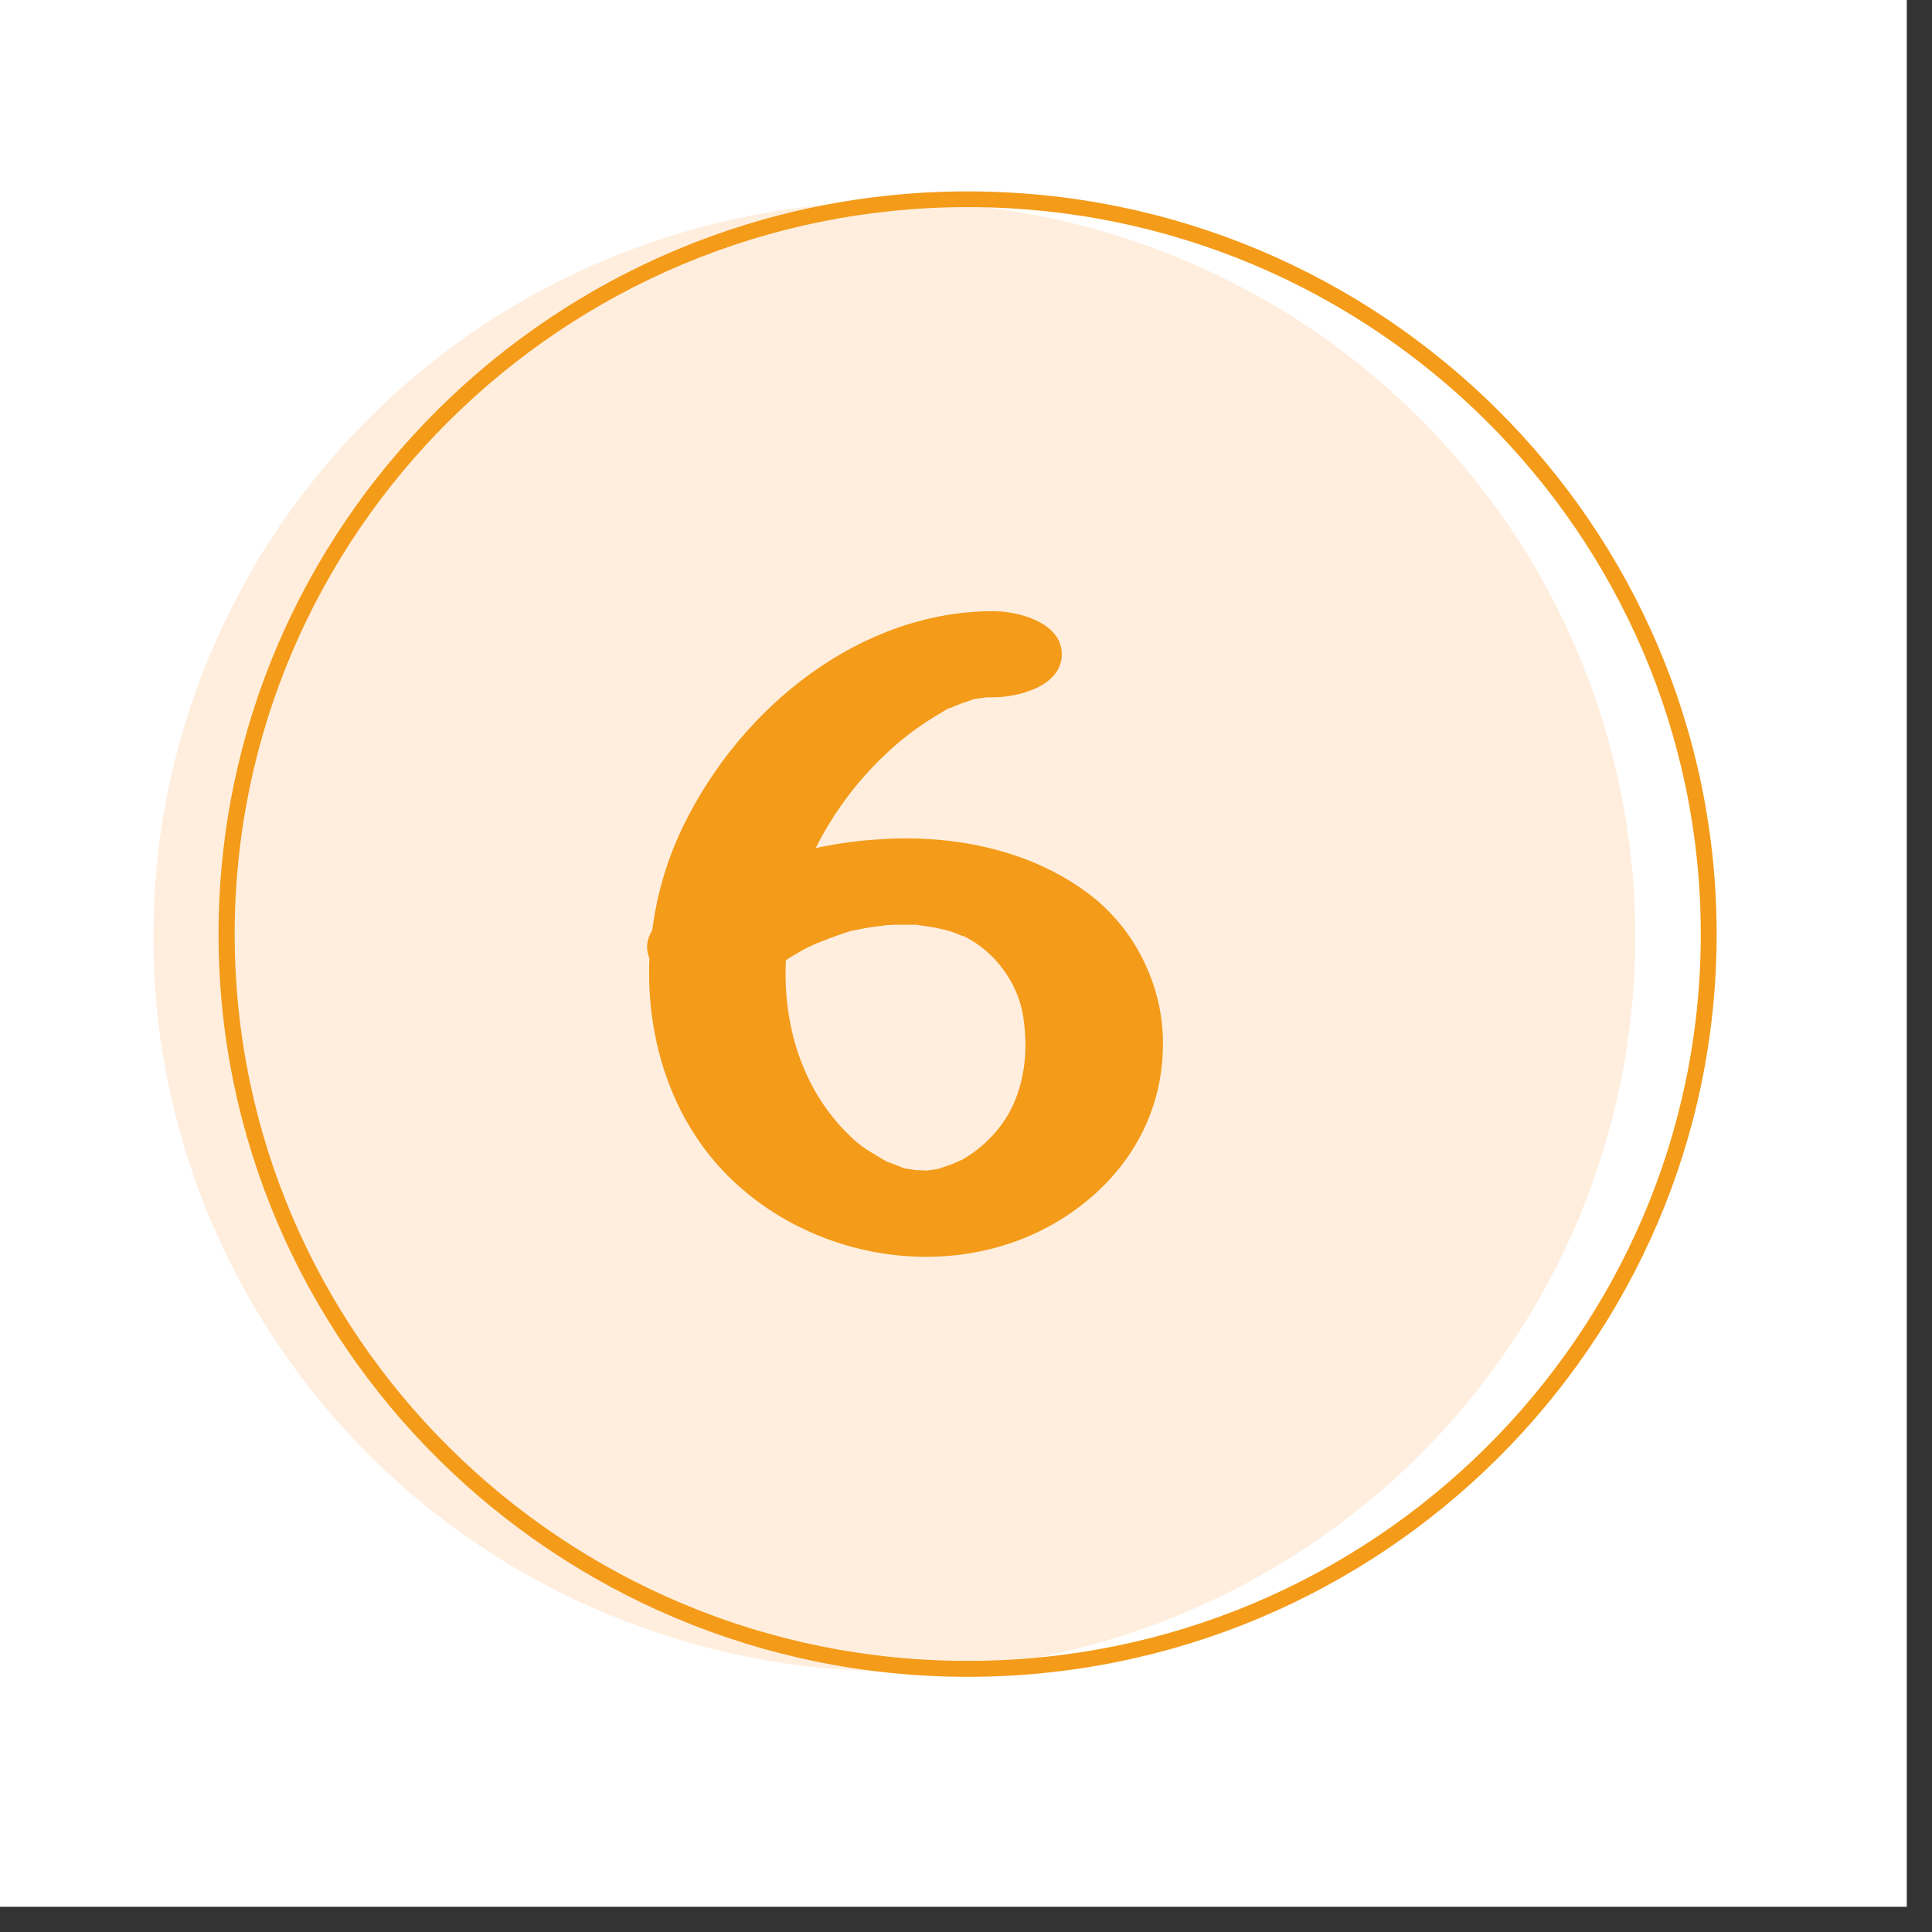 <svg xmlns="http://www.w3.org/2000/svg" xmlns:xlink="http://www.w3.org/1999/xlink" width="50" zoomAndPan="magnify" viewBox="0 0 37.5 37.5" height="50" preserveAspectRatio="xMidYMid meet" version="1.0"><rect x="0" y="0" width="37.5" height="37.5" fill="#333333" stroke="none"/><defs><clipPath id="fa41d30b7d"><path d="M 0 0 L 37.008 0 L 37.008 37.008 L 0 37.008 Z M 0 0 " clip-rule="nonzero"/></clipPath><clipPath id="57e0ccfec7"><path d="M 2.977 3.699 L 32 3.699 L 32 32.566 L 2.977 32.566 Z M 2.977 3.699 " clip-rule="nonzero"/></clipPath><clipPath id="ab8a40f338"><path d="M 4 3.699 L 33.32 3.699 L 33.32 32.566 L 4 32.566 Z M 4 3.699 " clip-rule="nonzero"/></clipPath></defs><g clip-path="url(#fa41d30b7d)"><path fill="#ffffff" d="M 0 0 L 37.008 0 L 37.008 37.008 L 0 37.008 Z M 0 0 " fill-opacity="1" fill-rule="nonzero"/><path fill="#ffffff" d="M 0 0 L 37.008 0 L 37.008 37.008 L 0 37.008 Z M 0 0 " fill-opacity="1" fill-rule="nonzero"/></g><g clip-path="url(#57e0ccfec7)"><path fill="#ffeede" d="M 31.742 18.18 C 31.742 19.113 31.648 20.043 31.465 20.961 C 31.281 21.879 31.008 22.773 30.648 23.637 C 30.285 24.504 29.844 25.324 29.32 26.102 C 28.793 26.883 28.199 27.602 27.531 28.266 C 26.863 28.926 26.137 29.52 25.352 30.039 C 24.566 30.559 23.734 31 22.863 31.355 C 21.992 31.715 21.09 31.984 20.164 32.168 C 19.238 32.352 18.305 32.441 17.359 32.441 C 16.414 32.441 15.48 32.352 14.555 32.168 C 13.625 31.984 12.727 31.715 11.855 31.355 C 10.98 31 10.152 30.559 9.367 30.039 C 8.582 29.52 7.855 28.926 7.188 28.266 C 6.52 27.602 5.926 26.883 5.398 26.102 C 4.875 25.324 4.434 24.504 4.07 23.637 C 3.707 22.773 3.438 21.879 3.25 20.961 C 3.066 20.043 2.977 19.113 2.977 18.18 C 2.977 17.242 3.066 16.312 3.25 15.395 C 3.438 14.477 3.707 13.586 4.07 12.719 C 4.434 11.855 4.875 11.031 5.398 10.254 C 5.926 9.477 6.52 8.754 7.188 8.094 C 7.855 7.43 8.582 6.84 9.367 6.316 C 10.152 5.797 10.98 5.359 11.855 5 C 12.727 4.641 13.625 4.371 14.555 4.188 C 15.48 4.004 16.414 3.914 17.359 3.914 C 18.305 3.914 19.238 4.004 20.164 4.188 C 21.09 4.371 21.992 4.641 22.863 5 C 23.734 5.359 24.566 5.797 25.352 6.316 C 26.137 6.84 26.863 7.43 27.531 8.094 C 28.199 8.754 28.793 9.477 29.32 10.254 C 29.844 11.031 30.285 11.855 30.648 12.719 C 31.008 13.586 31.281 14.477 31.465 15.395 C 31.648 16.312 31.742 17.242 31.742 18.18 Z M 31.742 18.18 " fill-opacity="1" fill-rule="nonzero"/></g><g clip-path="url(#ab8a40f338)"><path fill="#f49b19" d="M 18.781 4.02 C 10.938 4.02 4.555 10.352 4.555 18.133 C 4.555 25.91 10.938 32.238 18.781 32.238 C 26.625 32.238 33.012 25.91 33.012 18.133 C 33.012 10.352 26.625 4.02 18.781 4.02 Z M 18.781 32.547 C 10.766 32.547 4.242 26.078 4.242 18.133 C 4.242 10.184 10.766 3.715 18.781 3.715 C 26.797 3.715 33.32 10.184 33.32 18.133 C 33.32 26.078 26.797 32.547 18.781 32.547 Z M 18.781 32.547 " fill-opacity="1" fill-rule="nonzero"/></g><path fill="#f49b19" d="M 21.293 17.477 C 20.137 16.516 18.555 16.195 17.109 16.289 C 16.68 16.312 16.254 16.371 15.832 16.461 C 16.176 15.781 16.621 15.176 17.176 14.652 C 17.512 14.328 17.887 14.051 18.293 13.82 C 18.336 13.793 18.367 13.773 18.383 13.762 C 18.402 13.75 18.434 13.746 18.48 13.727 C 18.598 13.676 18.715 13.633 18.836 13.594 L 18.898 13.57 C 18.934 13.566 18.969 13.562 19.004 13.555 C 19.086 13.547 19.125 13.539 19.129 13.535 C 19.176 13.535 19.227 13.535 19.277 13.535 C 19.738 13.535 20.609 13.332 20.609 12.699 C 20.609 12.066 19.723 11.859 19.277 11.863 C 16.727 11.863 14.41 13.688 13.27 16.016 C 12.953 16.664 12.75 17.348 12.66 18.059 C 12.547 18.234 12.531 18.414 12.605 18.605 C 12.539 20.156 13.023 21.715 14.129 22.824 C 15.945 24.633 19.012 24.973 21.043 23.352 C 21.949 22.633 22.535 21.598 22.57 20.391 C 22.59 19.832 22.488 19.301 22.262 18.789 C 22.039 18.277 21.715 17.84 21.293 17.477 Z M 19.352 21.941 C 19.16 22.172 18.934 22.363 18.672 22.512 C 18.684 22.504 18.449 22.609 18.465 22.602 C 18.438 22.613 18.227 22.68 18.254 22.676 C 18.215 22.684 18.18 22.695 18.141 22.699 C 18.098 22.707 18.047 22.715 18 22.719 L 17.941 22.719 C 17.941 22.719 17.82 22.711 17.758 22.711 L 17.625 22.688 L 17.562 22.68 L 17.5 22.656 C 17.43 22.629 17.359 22.602 17.289 22.574 L 17.211 22.547 L 17.145 22.508 C 17.062 22.457 16.977 22.41 16.898 22.359 C 16.738 22.266 16.598 22.152 16.469 22.02 C 15.574 21.148 15.191 19.891 15.254 18.637 C 15.438 18.516 15.633 18.406 15.836 18.316 C 16.031 18.238 16.227 18.164 16.426 18.098 L 16.508 18.07 L 16.594 18.055 C 16.715 18.031 16.84 18.004 16.965 17.988 C 16.984 17.988 17.184 17.961 17.211 17.957 L 17.355 17.949 C 17.48 17.949 17.605 17.949 17.73 17.949 L 17.785 17.949 L 17.812 17.953 C 17.918 17.973 18.016 17.98 18.113 18 C 18.129 18 18.367 18.055 18.352 18.051 C 18.402 18.062 18.457 18.082 18.504 18.098 C 18.582 18.125 18.656 18.156 18.73 18.188 C 18.648 18.141 18.668 18.148 18.793 18.215 C 19.098 18.387 19.348 18.621 19.539 18.914 C 19.734 19.207 19.848 19.527 19.879 19.875 C 19.973 20.625 19.809 21.402 19.352 21.941 Z M 19.352 21.941 " fill-opacity="1" fill-rule="nonzero"/></svg>